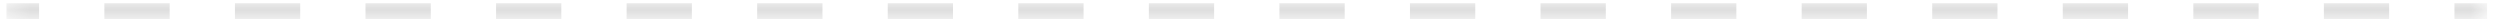 <?xml version="1.0" encoding="UTF-8"?> <svg xmlns="http://www.w3.org/2000/svg" width="129" height="1" viewBox="0 0 129 1" fill="none"><mask id="path-1-inside-1_880_204" fill="white"><path d="M0.333 0H128.333V1H0.333V0Z"></path></mask><path d="M0.333 1.417H2.018V0.583H0.333V1.417ZM5.386 1.417H8.754V0.583H5.386V1.417ZM12.123 1.417H15.491V0.583H12.123V1.417ZM18.86 1.417H22.228V0.583H18.86V1.417ZM25.596 1.417H28.965V0.583H25.596V1.417ZM32.333 1.417H35.702V0.583H32.333V1.417ZM39.07 1.417H42.439V0.583H39.07V1.417ZM45.807 1.417H49.175V0.583H45.807V1.417ZM52.544 1.417H55.912V0.583H52.544V1.417ZM59.281 1.417H62.649V0.583H59.281V1.417ZM66.018 1.417H69.386V0.583H66.018V1.417ZM72.754 1.417H76.123V0.583H72.754V1.417ZM79.491 1.417H82.86V0.583H79.491V1.417ZM86.228 1.417H89.597V0.583H86.228V1.417ZM92.965 1.417H96.333V0.583H92.965V1.417ZM99.702 1.417H103.07V0.583H99.702V1.417ZM106.439 1.417H109.807V0.583H106.439V1.417ZM113.176 1.417H116.544V0.583H113.176V1.417ZM119.912 1.417H123.281V0.583H119.912V1.417ZM126.649 1.417H128.333V0.583H126.649V1.417ZM0.333 1.833H2.018V0.167H0.333V1.833ZM5.386 1.833H8.754V0.167H5.386V1.833ZM12.123 1.833H15.491V0.167H12.123V1.833ZM18.86 1.833H22.228V0.167H18.86V1.833ZM25.596 1.833H28.965V0.167H25.596V1.833ZM32.333 1.833H35.702V0.167H32.333V1.833ZM39.07 1.833H42.439V0.167H39.07V1.833ZM45.807 1.833H49.175V0.167H45.807V1.833ZM52.544 1.833H55.912V0.167H52.544V1.833ZM59.281 1.833H62.649V0.167H59.281V1.833ZM66.018 1.833H69.386V0.167H66.018V1.833ZM72.754 1.833H76.123V0.167H72.754V1.833ZM79.491 1.833H82.86V0.167H79.491V1.833ZM86.228 1.833H89.597V0.167H86.228V1.833ZM92.965 1.833H96.333V0.167H92.965V1.833ZM99.702 1.833H103.07V0.167H99.702V1.833ZM106.439 1.833H109.807V0.167H106.439V1.833ZM113.176 1.833H116.544V0.167H113.176V1.833ZM119.912 1.833H123.281V0.167H119.912V1.833ZM126.649 1.833H128.333V0.167H126.649V1.833Z" fill="#232427" fill-opacity="0.15" mask="url(#path-1-inside-1_880_204)"></path></svg> 